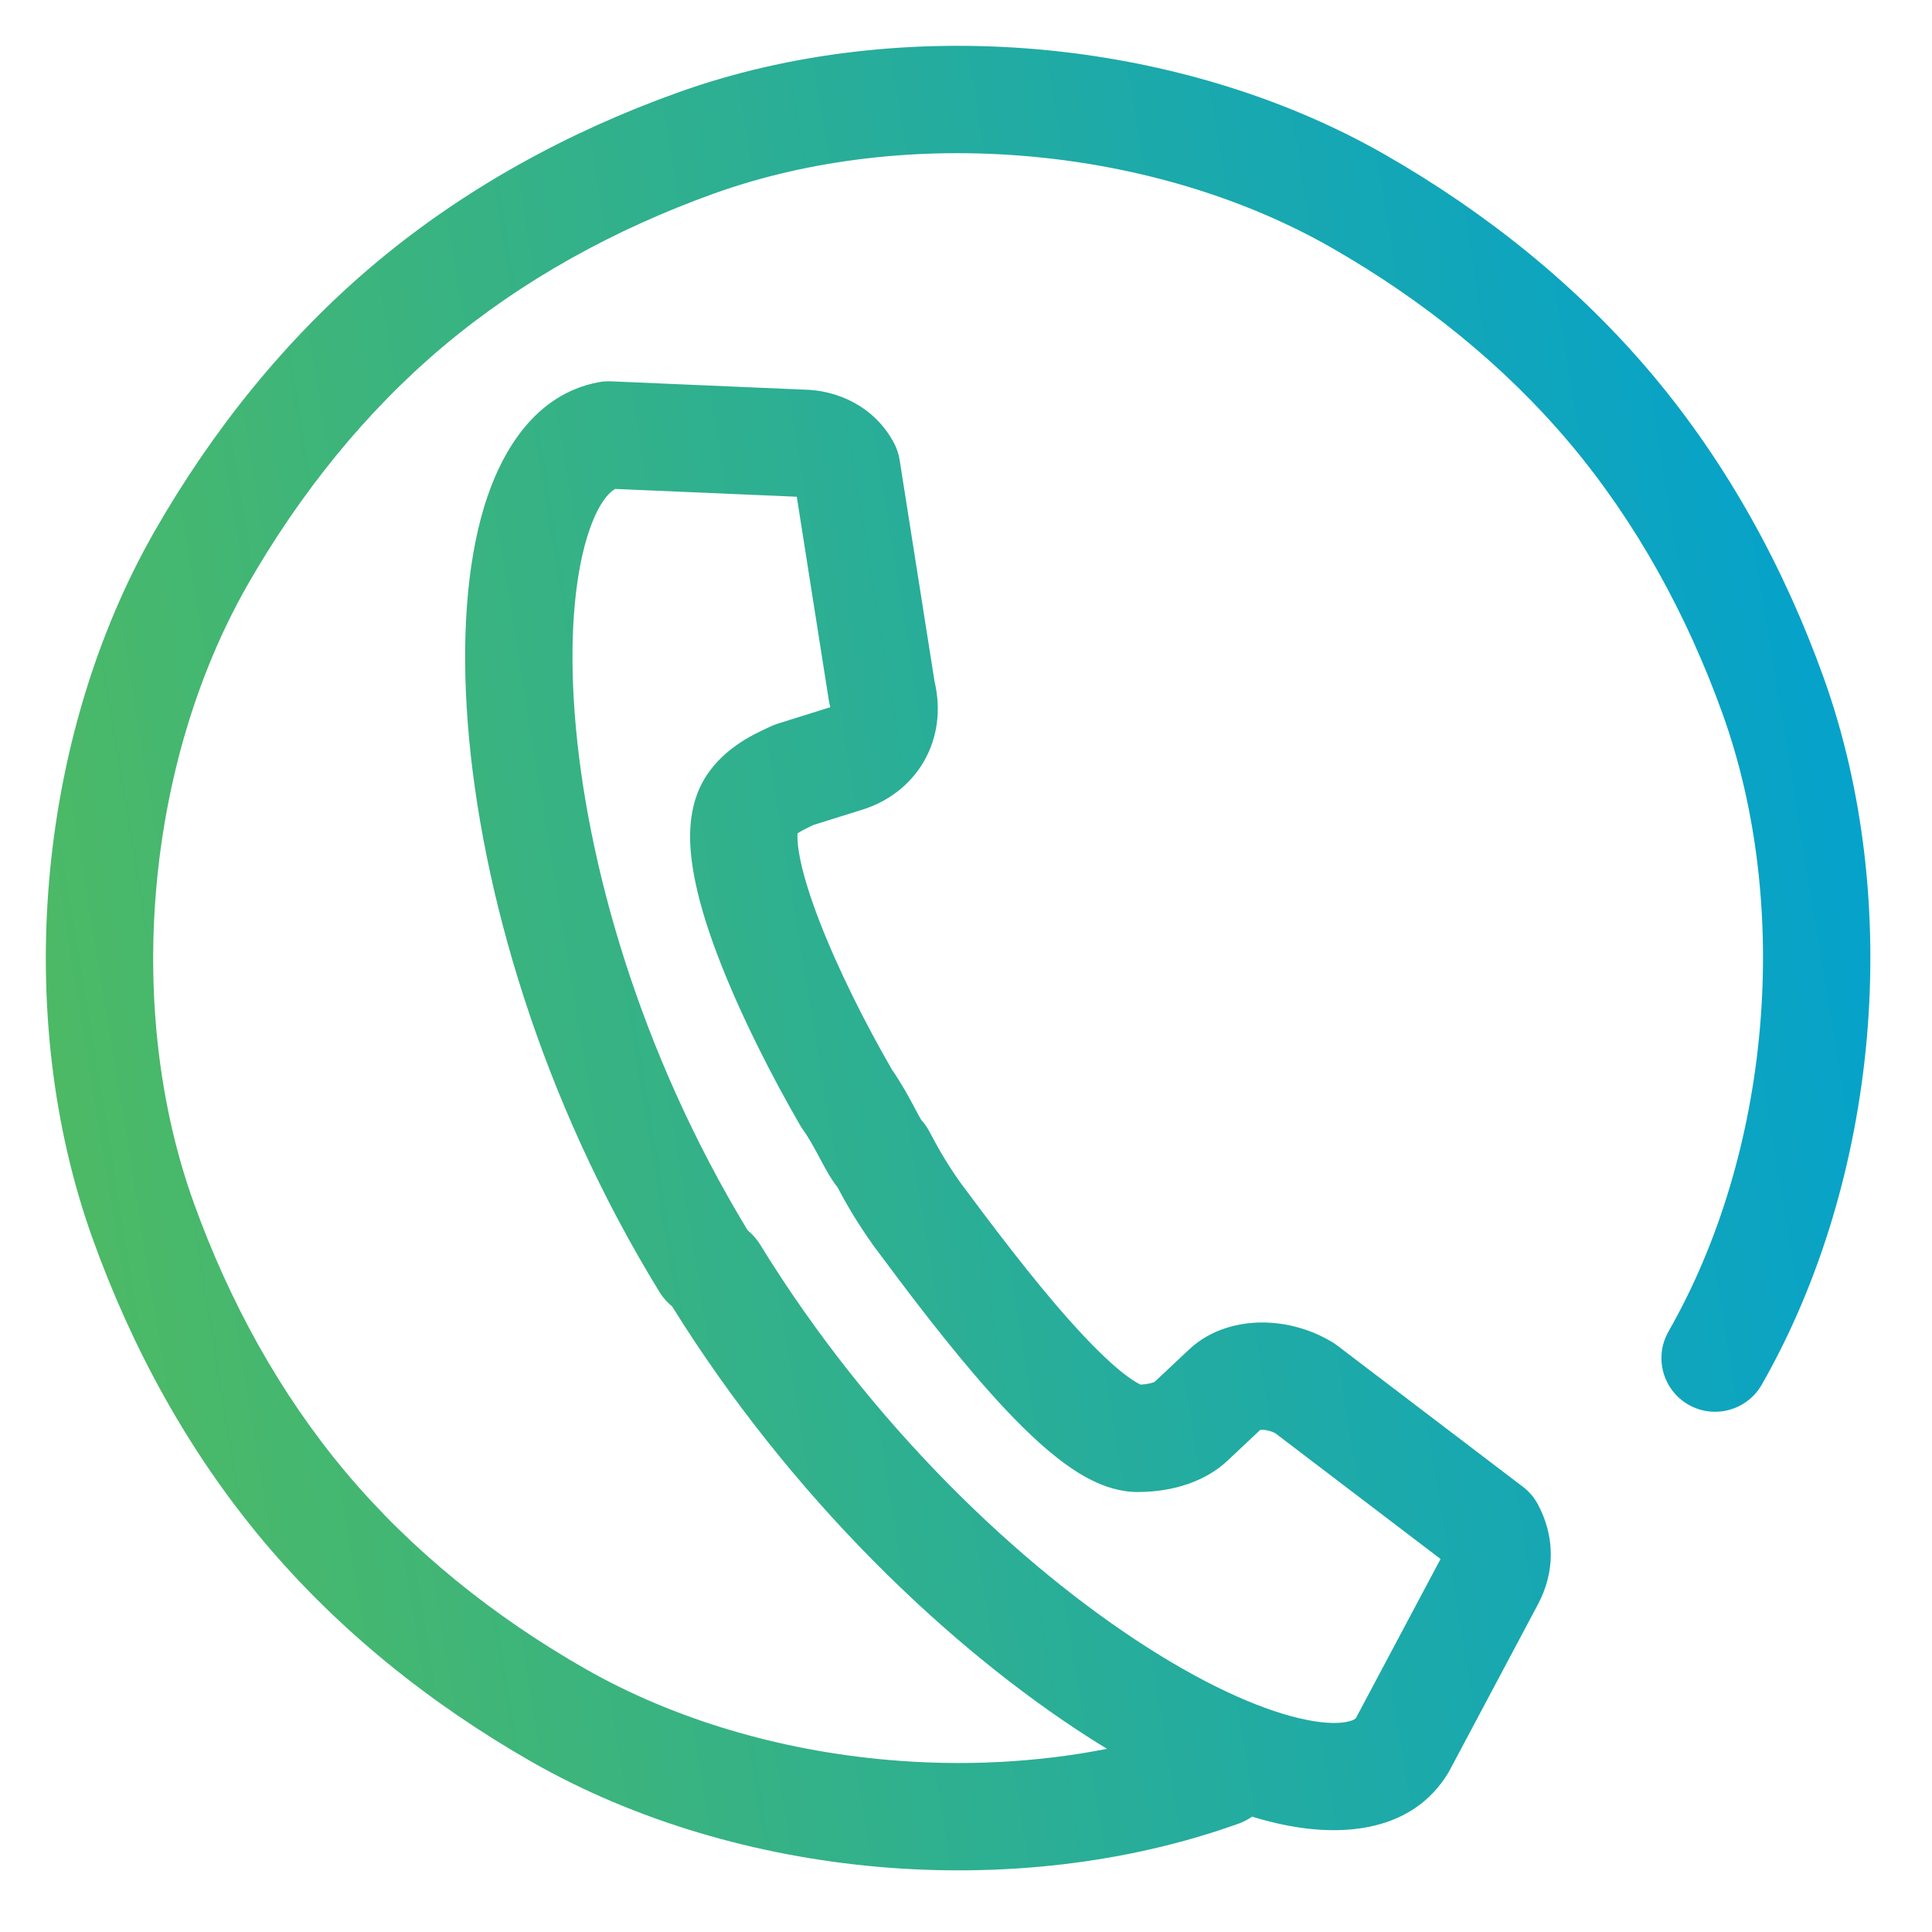 <svg width="27" height="27" viewBox="0 0 27 27" fill="none" xmlns="http://www.w3.org/2000/svg">
<path fill-rule="evenodd" clip-rule="evenodd" d="M24.072 9.972C24.555 11.315 24.728 12.848 24.595 14.368C24.463 15.888 24.026 17.368 23.318 18.607C23.112 18.967 23.237 19.425 23.597 19.631C23.956 19.836 24.414 19.711 24.62 19.352C25.448 17.904 25.94 16.209 26.09 14.499C26.239 12.788 26.048 11.035 25.484 9.465C24.934 7.936 24.144 6.489 23.097 5.242C22.05 3.995 20.762 2.966 19.352 2.159C17.904 1.331 16.209 0.839 14.499 0.689C12.788 0.54 11.035 0.731 9.465 1.296C7.936 1.845 6.489 2.635 5.242 3.682C3.995 4.729 2.966 6.017 2.159 7.427C1.331 8.876 0.839 10.57 0.689 12.28C0.54 13.991 0.731 15.745 1.296 17.314C1.845 18.843 2.635 20.29 3.682 21.538C4.729 22.785 6.017 23.814 7.427 24.62C8.876 25.448 10.57 25.94 12.28 26.09C13.991 26.239 15.745 26.048 17.314 25.484C17.381 25.46 17.442 25.427 17.497 25.388C17.665 25.439 17.828 25.48 17.986 25.511C18.765 25.662 19.735 25.606 20.238 24.778C20.245 24.766 20.253 24.754 20.259 24.741L21.492 22.423C21.733 21.971 21.733 21.475 21.492 21.023C21.441 20.928 21.37 20.844 21.284 20.779L18.695 18.809C18.677 18.795 18.659 18.782 18.64 18.77C18.332 18.578 17.978 18.482 17.64 18.482C17.312 18.482 16.92 18.575 16.618 18.859L16.138 19.31C16.133 19.313 16.125 19.317 16.112 19.321C16.08 19.332 16.023 19.346 15.94 19.35C15.935 19.348 15.93 19.346 15.923 19.342C15.873 19.317 15.796 19.269 15.692 19.187C15.485 19.023 15.236 18.776 14.963 18.471C14.421 17.865 13.857 17.113 13.424 16.531C13.209 16.227 13.104 16.03 12.986 15.809C12.956 15.752 12.919 15.699 12.875 15.652L12.872 15.647C12.852 15.613 12.827 15.568 12.786 15.49L12.781 15.48L12.781 15.48C12.709 15.345 12.604 15.149 12.464 14.946C12.11 14.334 11.707 13.544 11.438 12.837C11.3 12.476 11.207 12.162 11.166 11.918C11.141 11.767 11.143 11.683 11.146 11.647L11.155 11.641C11.201 11.61 11.26 11.58 11.365 11.53L12.055 11.314C12.398 11.207 12.714 10.981 12.911 10.642C13.105 10.306 13.153 9.913 13.06 9.521L12.572 6.425C12.559 6.343 12.532 6.264 12.493 6.19C12.218 5.673 11.694 5.451 11.233 5.445L8.534 5.329C8.477 5.327 8.42 5.331 8.364 5.342C7.474 5.509 6.999 6.314 6.765 7.086C6.519 7.901 6.448 8.95 6.537 10.105C6.716 12.425 7.554 15.35 9.219 18.06C9.254 18.117 9.296 18.168 9.345 18.214L9.396 18.262C11.053 20.926 13.264 23.032 15.217 24.282C15.302 24.336 15.386 24.389 15.471 24.44C14.487 24.634 13.446 24.686 12.411 24.595C10.891 24.463 9.411 24.026 8.172 23.318C6.895 22.588 5.75 21.668 4.831 20.573C3.912 19.478 3.205 18.191 2.707 16.807C2.224 15.464 2.051 13.931 2.184 12.411C2.317 10.891 2.753 9.411 3.461 8.172C4.192 6.895 5.111 5.75 6.206 4.831C7.301 3.912 8.588 3.205 9.972 2.707C11.315 2.224 12.848 2.051 14.368 2.184C15.888 2.317 17.368 2.753 18.607 3.461C19.884 4.192 21.029 5.111 21.948 6.206C22.867 7.301 23.574 8.588 24.072 9.972ZM10.621 17.39C10.582 17.328 10.536 17.273 10.485 17.226L10.48 17.222L10.446 17.19C8.941 14.709 8.191 12.051 8.033 9.99C7.952 8.943 8.028 8.095 8.201 7.519C8.349 7.03 8.517 6.878 8.597 6.833L11.135 6.942L11.583 9.788C11.587 9.813 11.592 9.839 11.599 9.864C11.601 9.871 11.603 9.878 11.604 9.883L10.867 10.114C10.835 10.124 10.803 10.137 10.772 10.151L10.732 10.17C10.517 10.269 10.058 10.481 9.813 10.941C9.598 11.344 9.629 11.817 9.687 12.164C9.75 12.547 9.881 12.965 10.036 13.371C10.348 14.189 10.8 15.067 11.182 15.726C11.194 15.746 11.206 15.765 11.219 15.783C11.311 15.913 11.383 16.047 11.461 16.194L11.466 16.203L11.466 16.203C11.501 16.269 11.544 16.349 11.587 16.421C11.613 16.463 11.651 16.525 11.703 16.59C11.821 16.811 11.96 17.059 12.205 17.406L12.216 17.42C12.644 17.996 13.249 18.805 13.845 19.471C14.142 19.803 14.456 20.122 14.761 20.363C14.914 20.484 15.081 20.599 15.256 20.686C15.425 20.77 15.648 20.851 15.899 20.851C16.416 20.851 16.861 20.689 17.152 20.416L17.612 19.983C17.62 19.982 17.629 19.982 17.64 19.982C17.696 19.982 17.763 19.998 17.822 20.029L20.132 21.787L18.95 24.009C18.94 24.021 18.916 24.041 18.849 24.057C18.743 24.084 18.557 24.094 18.273 24.038C17.704 23.927 16.924 23.593 16.026 23.018C14.24 21.876 12.164 19.901 10.621 17.39ZM12.884 15.666C12.884 15.666 12.884 15.665 12.882 15.663L12.884 15.666Z" fill="url(#paint0_linear_51_6948)"/>
<defs>
<linearGradient id="paint0_linear_51_6948" x1="25.559" y1="-2.759" x2="-2.183" y2="1.763" gradientUnits="userSpaceOnUse">
<stop stop-color="#00A0D2"/>
<stop offset="1" stop-color="#4EBA62"/>
</linearGradient>
</defs>
</svg>
